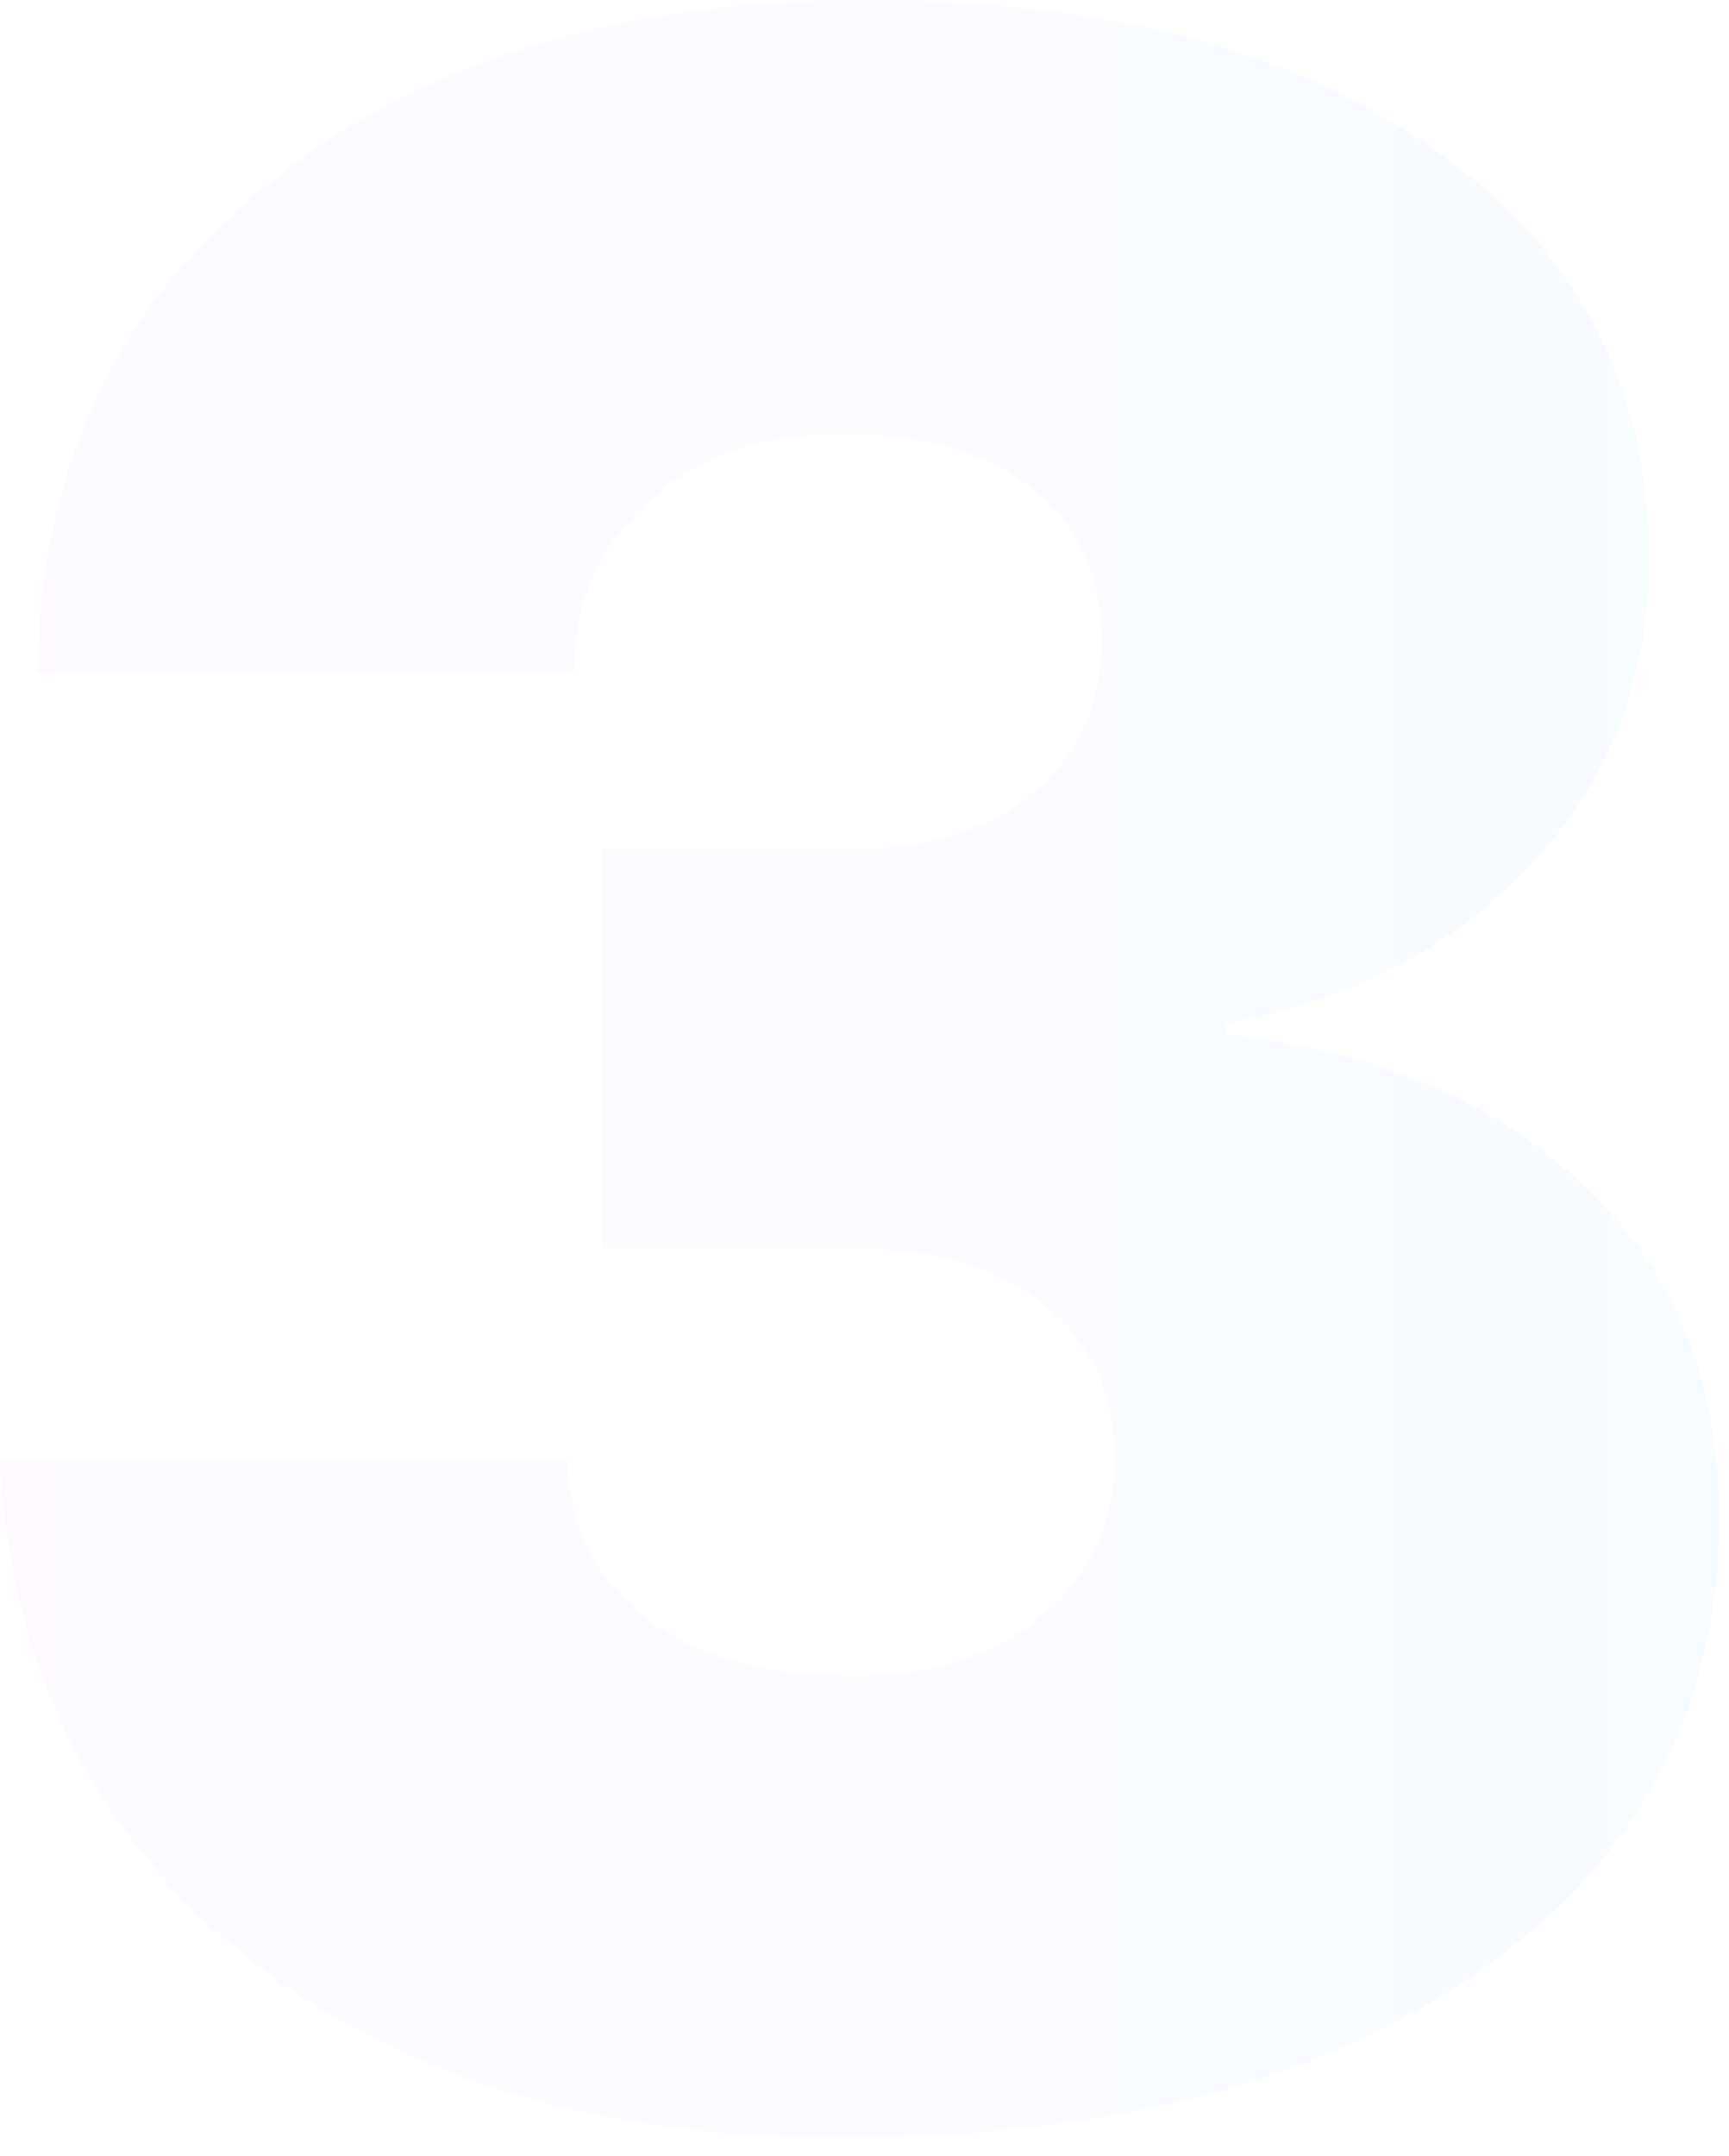 <?xml version="1.0" encoding="UTF-8"?> <svg xmlns="http://www.w3.org/2000/svg" width="77" height="96" viewBox="0 0 77 96" fill="none"> <path opacity="0.08" d="M26.812 55.562V37.812H37.812C41.271 37.812 44 36.979 46 35.312C48.042 33.646 49.062 31.375 49.062 28.5C49.062 25.667 48.042 23.438 46 21.812C43.958 20.146 41.125 19.312 37.5 19.312C33.958 19.312 31.083 20.312 28.875 22.312C26.667 24.271 25.562 26.833 25.562 30H1.688C1.729 20.958 5.125 13.708 11.875 8.25C18.625 2.75 27.542 0 38.625 0C49.292 0 57.75 2.25 64 6.75C70.292 11.208 73.438 17.25 73.438 24.875C73.438 30.208 71.688 34.75 68.188 38.5C64.688 42.208 60.167 44.562 54.625 45.562V46.062C61.333 46.812 66.667 49.083 70.625 52.875C74.583 56.625 76.562 61.542 76.562 67.625C76.562 76.042 73.021 82.75 65.938 87.75C58.854 92.708 49.333 95.188 37.375 95.188C26.458 95.188 17.604 92.458 10.812 87C4.062 81.5 0.458 74.146 0 64.938H25.25C25.333 67.938 26.5 70.312 28.75 72.062C31 73.771 34.062 74.625 37.938 74.625C41.438 74.625 44.25 73.75 46.375 72C48.542 70.208 49.625 67.854 49.625 64.938C49.625 61.979 48.562 59.688 46.438 58.062C44.354 56.396 41.438 55.562 37.688 55.562H26.812Z" fill="url(#paint0_linear_1631_1097)"></path> <defs> <linearGradient id="paint0_linear_1631_1097" x1="1.06957e-07" y1="47.594" x2="76.562" y2="47.594" gradientUnits="userSpaceOnUse"> <stop stop-color="#DDB4F6"></stop> <stop offset="1" stop-color="#8DD0FC"></stop> </linearGradient> </defs> </svg> 